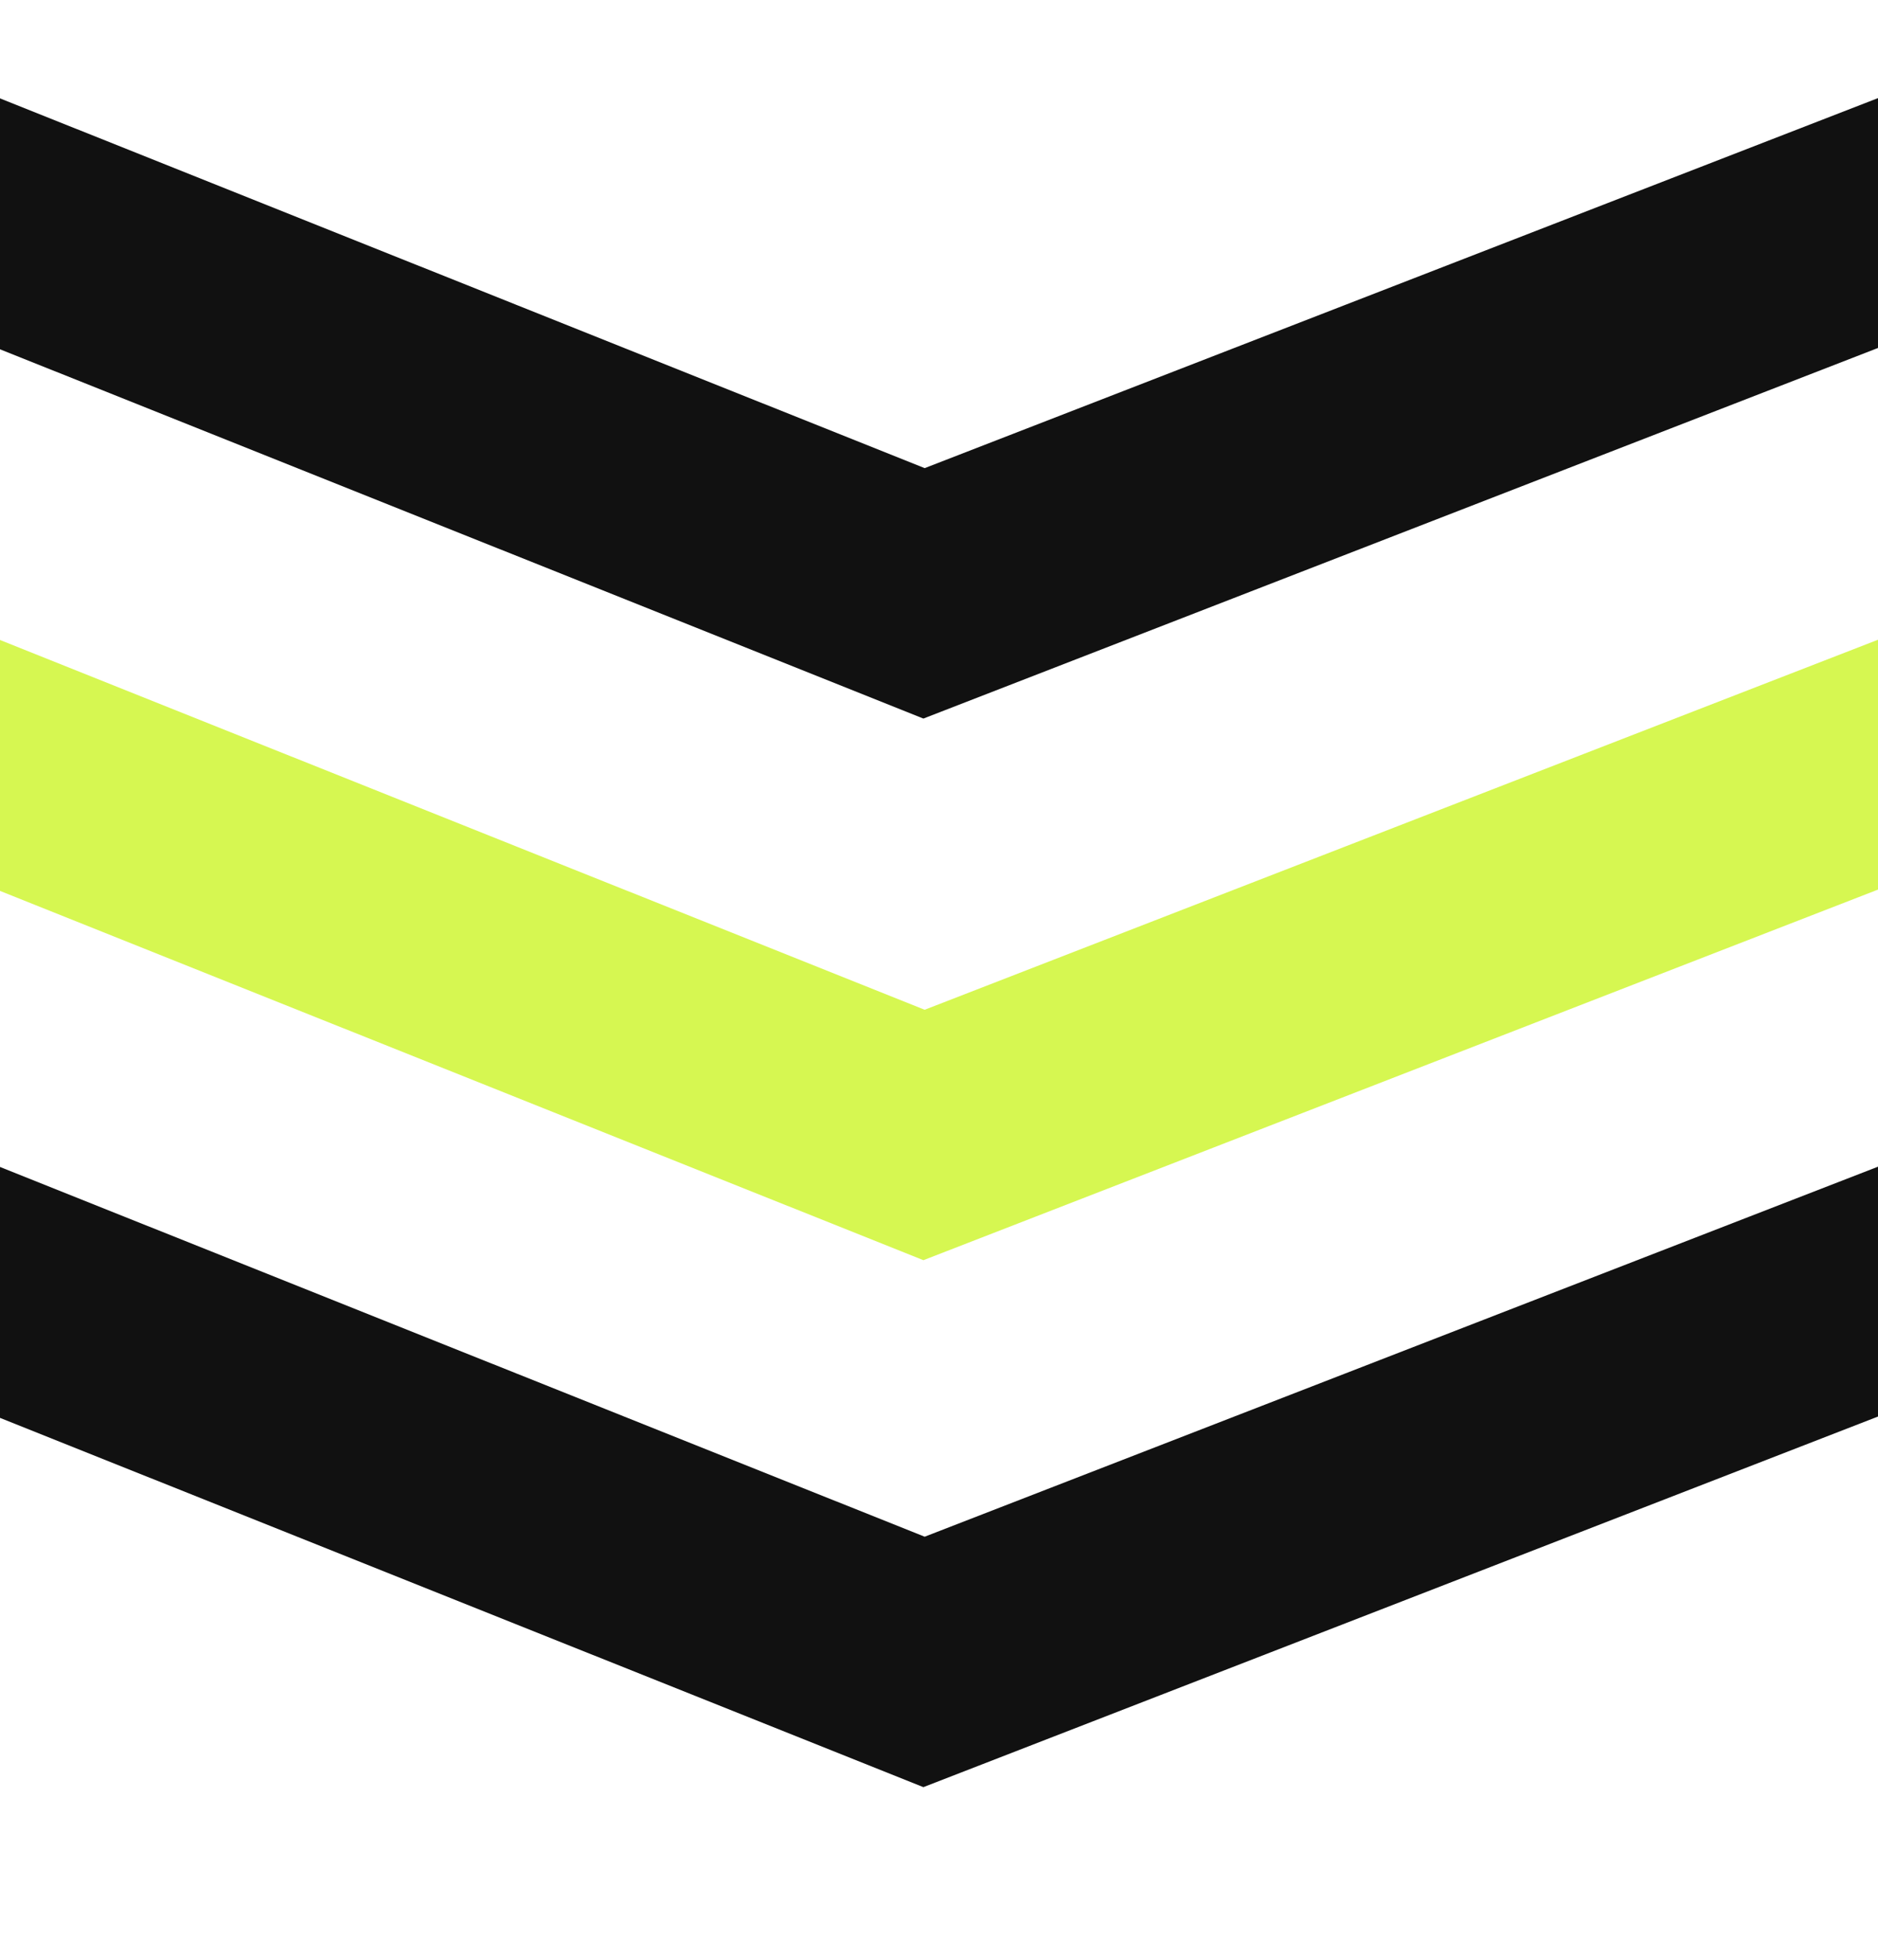 <svg xmlns="http://www.w3.org/2000/svg" xmlns:xlink="http://www.w3.org/1999/xlink" width="16.124" height="16.83" viewBox="0 0 16.124 16.83">
  <defs>
    <clipPath id="clip-path">
      <rect id="長方形_175" data-name="長方形 175" width="7.656" height="16.124" fill="none" stroke="#111" stroke-width="1"/>
    </clipPath>
    <clipPath id="clip-path-2">
      <rect id="長方形_177" data-name="長方形 177" width="8.594" height="16.124" fill="none" stroke="#111" stroke-width="0.5"/>
    </clipPath>
  </defs>
  <g id="グループ_195" data-name="グループ 195" transform="translate(16.124) rotate(90)">
    <g id="マスクグループ_30" data-name="マスクグループ 30" transform="translate(9.174 0)" clip-path="url(#clip-path)">
      <path id="パス_133" data-name="パス 133" d="M.929,17.668l-1.857-.743L2.332,8.772-.932.362.932-.362l3.55,9.145Z" transform="translate(1.687 -0.587)" fill="#111"/>
    </g>
    <g id="マスクグループ_32" data-name="マスクグループ 32" transform="translate(0 0)" clip-path="url(#clip-path-2)">
      <path id="パス_135" data-name="パス 135" d="M.929,17.668l-1.857-.743L2.332,8.772-.932.362.932-.362l3.55,9.145Z" transform="translate(1.687 -0.587)" fill="#111"/>
    </g>
    <g id="マスクグループ_33" data-name="マスクグループ 33" transform="translate(4.65 0)" clip-path="url(#clip-path)">
      <path id="パス_136" data-name="パス 136" d="M.929,17.668l-1.857-.743L2.332,8.772-.932.362.932-.362l3.55,9.145Z" transform="translate(1.687 -0.587)" fill="#d6f751"/>
    </g>
  </g>
</svg>
